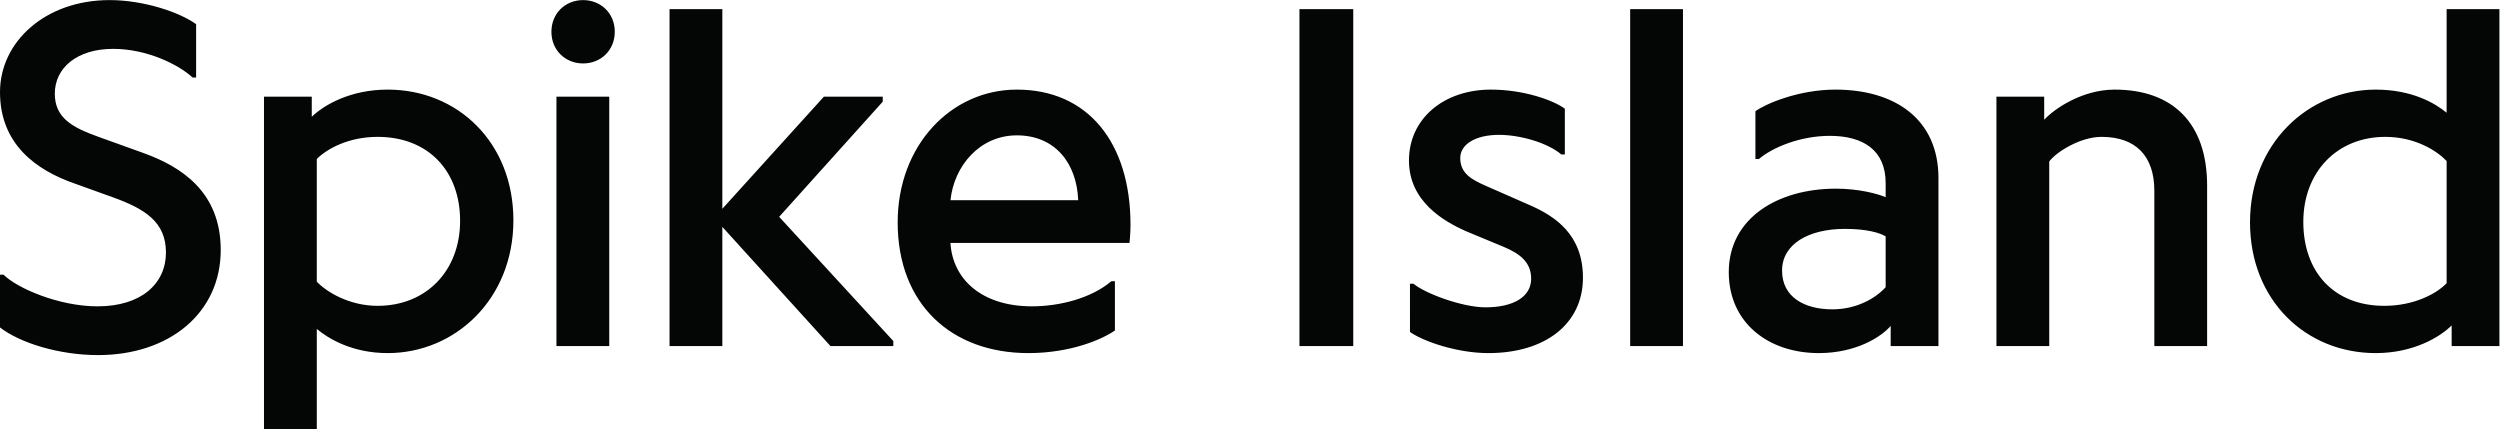 <?xml version="1.0" encoding="UTF-8" standalone="no"?> <svg xmlns:dc="http://purl.org/dc/elements/1.1/" xmlns:cc="http://creativecommons.org/ns#" xmlns:rdf="http://www.w3.org/1999/02/22-rdf-syntax-ns#" xmlns:svg="http://www.w3.org/2000/svg" xmlns="http://www.w3.org/2000/svg" xmlns:sodipodi="http://sodipodi.sourceforge.net/DTD/sodipodi-0.dtd" xmlns:inkscape="http://www.inkscape.org/namespaces/inkscape" inkscape:version="1.0rc1 (09960d6, 2020-04-09)" sodipodi:docname="footer_logo_spike-island.svg" viewBox="0 0 294.547 50.547" height="50.547" width="294.547" xml:space="preserve" id="svg357" version="1.1"><defs id="defs361"></defs><g transform="matrix(1.333,0,0,-1.333,0,50.547)" inkscape:label="ink_ext_XXXXXX" inkscape:groupmode="layer" id="g365"><g transform="scale(0.1)" id="g367"><path inkscape:connector-curvature="0" id="path369" style="fill:#040606;fill-opacity:1;fill-rule:nonzero;stroke:none" d="m 2107.37,108.887 c -44.45,0 -71.56,29.785 -71.56,74.218 0,44.012 29.78,75.122 72.45,75.122 26.66,0 45.77,-12.446 54.22,-21.336 V 128.887 c -8.89,-9.324 -28.89,-20 -55.11,-20 z m -7.56,-41.778 c 33.33,0 56.89,14.23 67.11,24.453 V 73.34 h 42.23 V 371.117 h -46.67 V 279.563 C 2152.26,288 2131.81,300 2099.81,300 c -59.55,0 -111.11,-47.551 -111.11,-117.336 0,-68.887 49.33,-115.555 111.11,-115.555 z M 1811.24,236.449 c 5.77,8 27.11,21.778 46.22,21.778 30.22,0 46.67,-16.887 46.67,-47.559 V 73.34 h 46.66 V 215.113 c 0,55.117 -30.22,84.887 -81.78,84.887 -28.88,0 -53.77,-17.328 -62.22,-26.66 v 20.441 h -42.22 V 73.34 h 46.67 V 236.449 Z m -180.58,-59.554 c 19.55,0 31.11,-3.555 36,-6.661 v -44.89 c -9.33,-10.239 -26.22,-19.563 -47.11,-19.563 -24.45,0 -44.45,10.664 -44.45,34.219 0,23.566 23.56,36.895 55.56,36.895 z m -76,61.777 c 12,10.219 36.44,20.449 62.67,20.449 29.77,0 49.33,-12.891 49.33,-41.781 v -12.453 c -7.11,3.109 -24,7.562 -44,7.562 -51.56,0 -94.67,-26.219 -94.67,-73.777 0,-44.895 35.11,-71.563 79.56,-71.563 32.89,0 55.11,14.23 63.55,24.004 V 73.34 h 42.23 V 221.781 c 0,51.996 -38.23,78.219 -91.12,78.219 -32.88,0 -62.22,-12.879 -70.66,-19.109 v -42.219 h 3.11 z M 1487.51,73.34 V 371.117 h -46.67 V 73.34 h 46.67 z m -104.4,169.332 v 40.449 c -10.22,7.547 -36.44,16.879 -65.33,16.879 -41.78,0 -72.45,-25.77 -72.45,-62.66 0,-36.449 31.11,-53.774 49.78,-62.235 l 34.22,-14.214 c 13.78,-5.786 24,-13.332 24,-28 0,-15.996 -15.55,-25.332 -40.44,-25.332 -20.45,0 -53.78,12.441 -63.56,20.886 h -3.11 V 85.781 c 12,-8.438 41.78,-18.672 69.33,-18.672 50.23,0 83.56,25.781 83.56,66.668 0,38.227 -24.89,54.219 -45.78,63.563 l -40.44,17.773 c -12,5.336 -22.23,10.668 -22.23,24.45 0,11.996 13.34,20.437 34.23,20.437 19.11,0 43.11,-7.109 55.11,-17.328 h 3.11 z M 1196.09,73.34 V 371.117 h -47.56 V 73.34 h 47.56 z m -356,128.89 c 3.109,30.219 25.777,57.333 58.672,57.333 33.328,0 52.886,-24 54.218,-57.333 H 840.09 Z m 158.23,-37.777 c 0,0 0.891,7.996 0.891,15.996 C 999.211,253.34 961.43,300 898.762,300 840.535,300 793.418,250.668 793.418,182.664 c 0,-72.437 47.562,-115.555 115.562,-115.555 37.778,0 65.782,12.453 76.45,20 v 43.567 h -3.11 c -17.777,-15.117 -45.781,-22.231 -70.23,-22.231 -44.895,0 -70.219,24.446 -72,56.008 H 998.32 Z M 638.445,73.34 V 178.672 L 734,73.34 h 55.563 v 4.441 L 688.672,187.559 780.23,289.34 v 4.441 H 728.227 L 638.445,194.668 V 371.117 H 591.777 V 73.34 h 46.668 z M 487.379,351.117 c 0,-16.449 12.441,-27.996 28.004,-27.996 15.555,0 27.996,11.547 27.996,27.996 0,16.442 -12.441,28.004 -27.996,28.004 -15.563,0 -28.004,-11.562 -28.004,-28.004 z M 538.492,73.34 V 293.781 H 491.82 V 73.34 h 46.672 z M 333.777,108.887 c -25.339,0 -45.339,12.453 -53.777,21.34 v 108.445 c 9.332,9.324 28.438,19.555 53.777,19.555 44.442,0 72.895,-29.774 72.895,-74.223 0,-44.004 -29.781,-75.117 -72.895,-75.117 z m 8.895,-41.778 c 59.551,0 111.105,47.559 111.105,117.344 0,68.887 -49.328,115.547 -111.105,115.547 -33.34,0 -56.449,-13.77 -67.109,-24 v 17.781 H 233.328 L 233.328,0 H 280 V 88.445 C 290.219,80 311.109,67.109 342.672,67.109 Z M 48.449,296.449 c 0,22.672 19.547,39.563 51.551,39.563 29.781,0 57.777,-13.782 70.219,-25.344 h 3.121 v 47.109 C 159.563,368.008 127.559,379.121 96.891,379.121 40,379.121 0,342.23 0,297.777 0,252.004 31.559,228.891 66.219,216.891 l 33.34,-12.004 c 28.437,-10.219 47.113,-21.782 47.113,-48.891 0,-27.109 -21.328,-47.551 -60.449,-47.551 -34.219,0 -71.117,16.008 -83.113,28 H 0 V 89.773 C 17.777,75.996 52.453,65.344 86.668,65.344 c 63.113,0 108.437,37.324 108.437,92.886 0,51.551 -35.105,73.774 -68.433,85.77 l -39.563,14.227 c -23.551,8.445 -38.66,16.894 -38.66,38.222 v 0"></path></g></g></svg> 